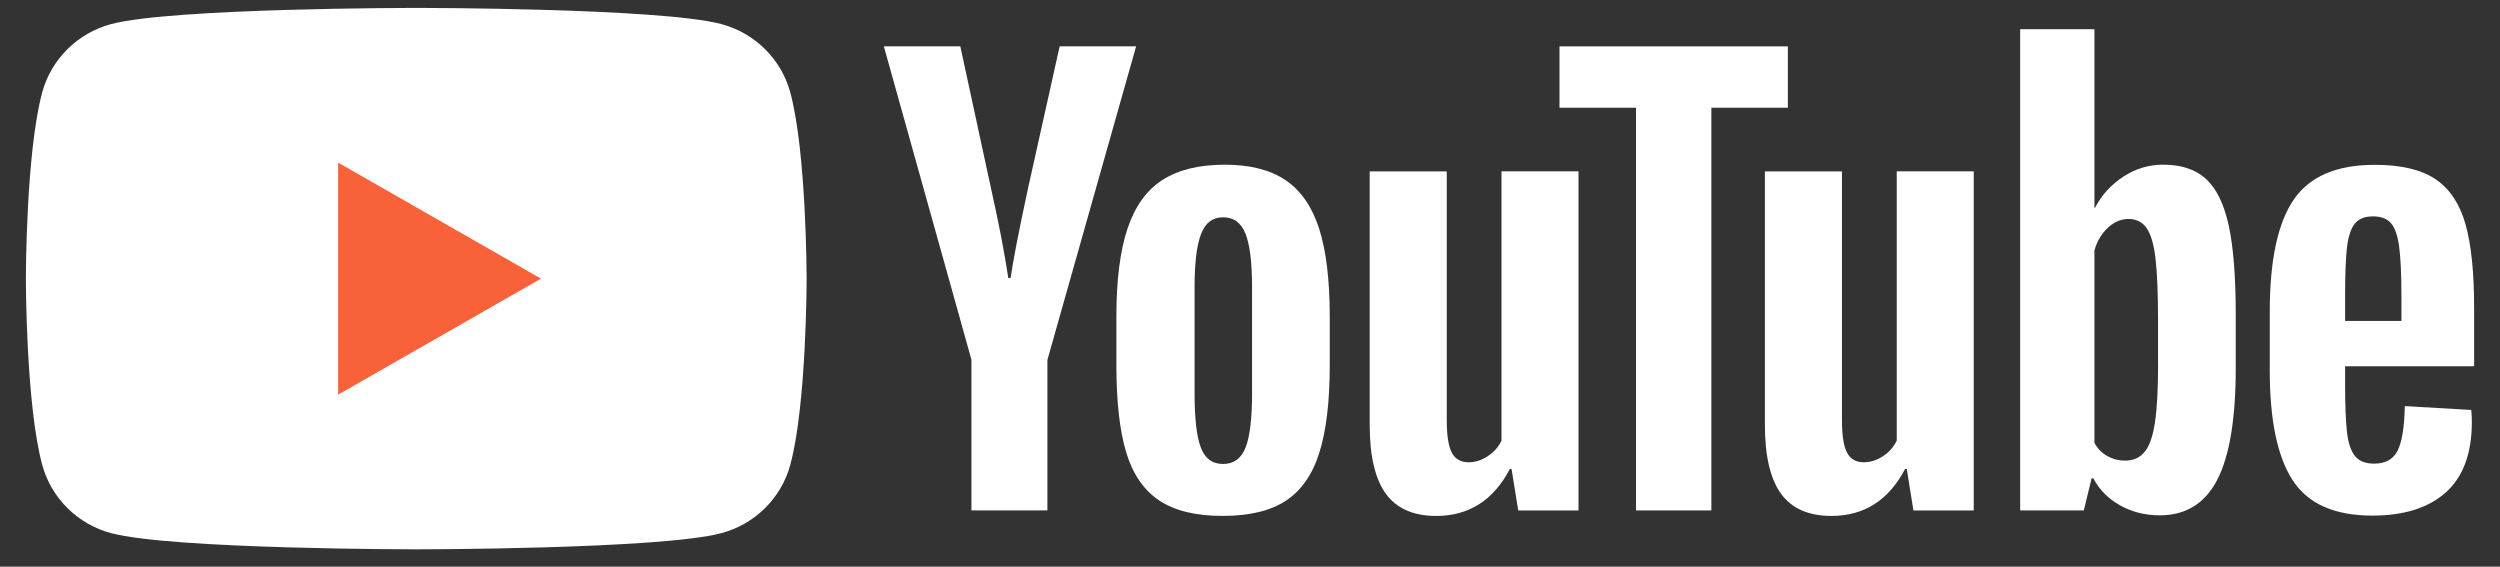 <svg width="75" height="17" viewBox="0 0 75 17" fill="none" xmlns="http://www.w3.org/2000/svg">
<rect x="0" y="0" width="75" height="17" fill="#333333" stroke="none"/>
<path d="M23.709 2.774C23.439 1.775 22.647 0.99 21.639 0.722C19.813 0.237 12.488 0.237 12.488 0.237C12.488 0.237 5.163 0.237 3.337 0.722C2.329 0.99 1.536 1.775 1.266 2.774C0.776 4.583 0.776 8.359 0.776 8.359C0.776 8.359 0.776 12.135 1.266 13.944C1.536 14.943 2.329 15.728 3.337 15.995C5.163 16.48 12.488 16.48 12.488 16.48C12.488 16.48 19.813 16.48 21.639 15.995C22.647 15.728 23.439 14.943 23.709 13.944C24.199 12.135 24.199 8.359 24.199 8.359C24.199 8.359 24.197 4.583 23.709 2.774Z" fill="white"/>
<path d="M10.144 11.839L16.229 8.359L10.144 4.879V11.839Z" fill="#F96138"/>
<path d="M29.145 10.798L26.515 1.389H28.809L29.731 5.654C29.966 6.705 30.138 7.601 30.249 8.342H30.317C30.394 7.811 30.568 6.921 30.836 5.67L31.79 1.389H34.084L31.422 10.798V15.312H29.143V10.798H29.145Z" fill="white"/>
<path d="M34.774 15.013C34.312 14.704 33.982 14.222 33.785 13.569C33.59 12.916 33.492 12.049 33.492 10.964V9.487C33.492 8.393 33.604 7.512 33.828 6.85C34.051 6.187 34.4 5.702 34.875 5.398C35.349 5.094 35.972 4.941 36.743 4.941C37.503 4.941 38.11 5.096 38.569 5.406C39.026 5.715 39.361 6.2 39.573 6.857C39.785 7.516 39.892 8.393 39.892 9.487V10.964C39.892 12.049 39.788 12.92 39.581 13.577C39.375 14.236 39.039 14.717 38.577 15.021C38.114 15.325 37.485 15.477 36.693 15.477C35.875 15.479 35.237 15.323 34.774 15.013ZM37.37 13.42C37.497 13.088 37.562 12.547 37.562 11.795V8.626C37.562 7.896 37.499 7.361 37.37 7.025C37.24 6.687 37.015 6.519 36.691 6.519C36.379 6.519 36.157 6.687 36.03 7.025C35.9 7.363 35.837 7.896 35.837 8.626V11.795C35.837 12.547 35.898 13.09 36.022 13.42C36.145 13.752 36.367 13.919 36.691 13.919C37.015 13.919 37.24 13.752 37.37 13.42Z" fill="white"/>
<path d="M47.355 15.314H45.547L45.346 14.068H45.296C44.804 15.008 44.068 15.478 43.084 15.478C42.404 15.478 41.901 15.256 41.577 14.815C41.253 14.372 41.091 13.681 41.091 12.741V5.141H43.403V12.607C43.403 13.062 43.453 13.384 43.553 13.577C43.653 13.77 43.821 13.868 44.056 13.868C44.257 13.868 44.45 13.807 44.635 13.684C44.82 13.562 44.955 13.407 45.045 13.22V5.139H47.355V15.314Z" fill="white"/>
<path d="M53.636 3.232H51.341V15.313H49.08V3.232H46.785V1.391H53.636V3.232Z" fill="white"/>
<path d="M59.212 15.314H57.403L57.203 14.068H57.153C56.661 15.008 55.924 15.478 54.941 15.478C54.26 15.478 53.757 15.256 53.433 14.815C53.109 14.372 52.947 13.681 52.947 12.741V5.141H55.259V12.607C55.259 13.062 55.309 13.384 55.41 13.577C55.51 13.77 55.678 13.868 55.913 13.868C56.113 13.868 56.306 13.807 56.491 13.684C56.676 13.562 56.811 13.407 56.902 13.22V5.139H59.212V15.314Z" fill="white"/>
<path d="M66.862 6.766C66.721 6.124 66.496 5.66 66.183 5.371C65.871 5.083 65.441 4.94 64.894 4.94C64.469 4.94 64.072 5.058 63.704 5.297C63.336 5.536 63.05 5.847 62.85 6.235H62.833V0.875H60.605V15.311H62.514L62.749 14.349H62.8C62.979 14.692 63.247 14.962 63.604 15.162C63.96 15.361 64.358 15.46 64.793 15.46C65.574 15.46 66.151 15.103 66.519 14.391C66.887 13.676 67.072 12.563 67.072 11.046V9.436C67.072 8.299 67.001 7.407 66.862 6.766ZM64.743 10.916C64.743 11.657 64.712 12.238 64.651 12.658C64.589 13.078 64.487 13.378 64.34 13.554C64.196 13.732 63.999 13.819 63.754 13.819C63.563 13.819 63.388 13.775 63.226 13.686C63.064 13.598 62.933 13.464 62.833 13.289V7.514C62.91 7.237 63.045 7.012 63.235 6.834C63.424 6.657 63.633 6.569 63.854 6.569C64.09 6.569 64.271 6.661 64.398 6.842C64.527 7.025 64.616 7.331 64.666 7.763C64.716 8.194 64.741 8.807 64.741 9.604V10.916H64.743Z" fill="white"/>
<path d="M70.353 11.503C70.353 12.156 70.372 12.645 70.41 12.971C70.449 13.298 70.53 13.535 70.653 13.686C70.777 13.835 70.966 13.909 71.222 13.909C71.567 13.909 71.806 13.775 71.933 13.51C72.063 13.245 72.132 12.801 72.144 12.183L74.137 12.299C74.149 12.387 74.155 12.509 74.155 12.664C74.155 13.604 73.894 14.306 73.376 14.771C72.857 15.235 72.123 15.468 71.174 15.468C70.034 15.468 69.236 15.114 68.779 14.406C68.32 13.697 68.093 12.603 68.093 11.12V9.344C68.093 7.818 68.33 6.703 68.804 6C69.279 5.297 70.09 4.945 71.241 4.945C72.034 4.945 72.643 5.089 73.067 5.377C73.492 5.665 73.79 6.112 73.964 6.722C74.137 7.331 74.224 8.171 74.224 9.245V10.987H70.353V11.503ZM70.646 6.708C70.528 6.852 70.451 7.087 70.41 7.413C70.372 7.74 70.353 8.234 70.353 8.899V9.629H72.043V8.899C72.043 8.246 72.02 7.751 71.976 7.413C71.932 7.075 71.851 6.838 71.733 6.699C71.615 6.561 71.434 6.491 71.189 6.491C70.942 6.492 70.761 6.565 70.646 6.708Z" fill="white"/>
</svg>
